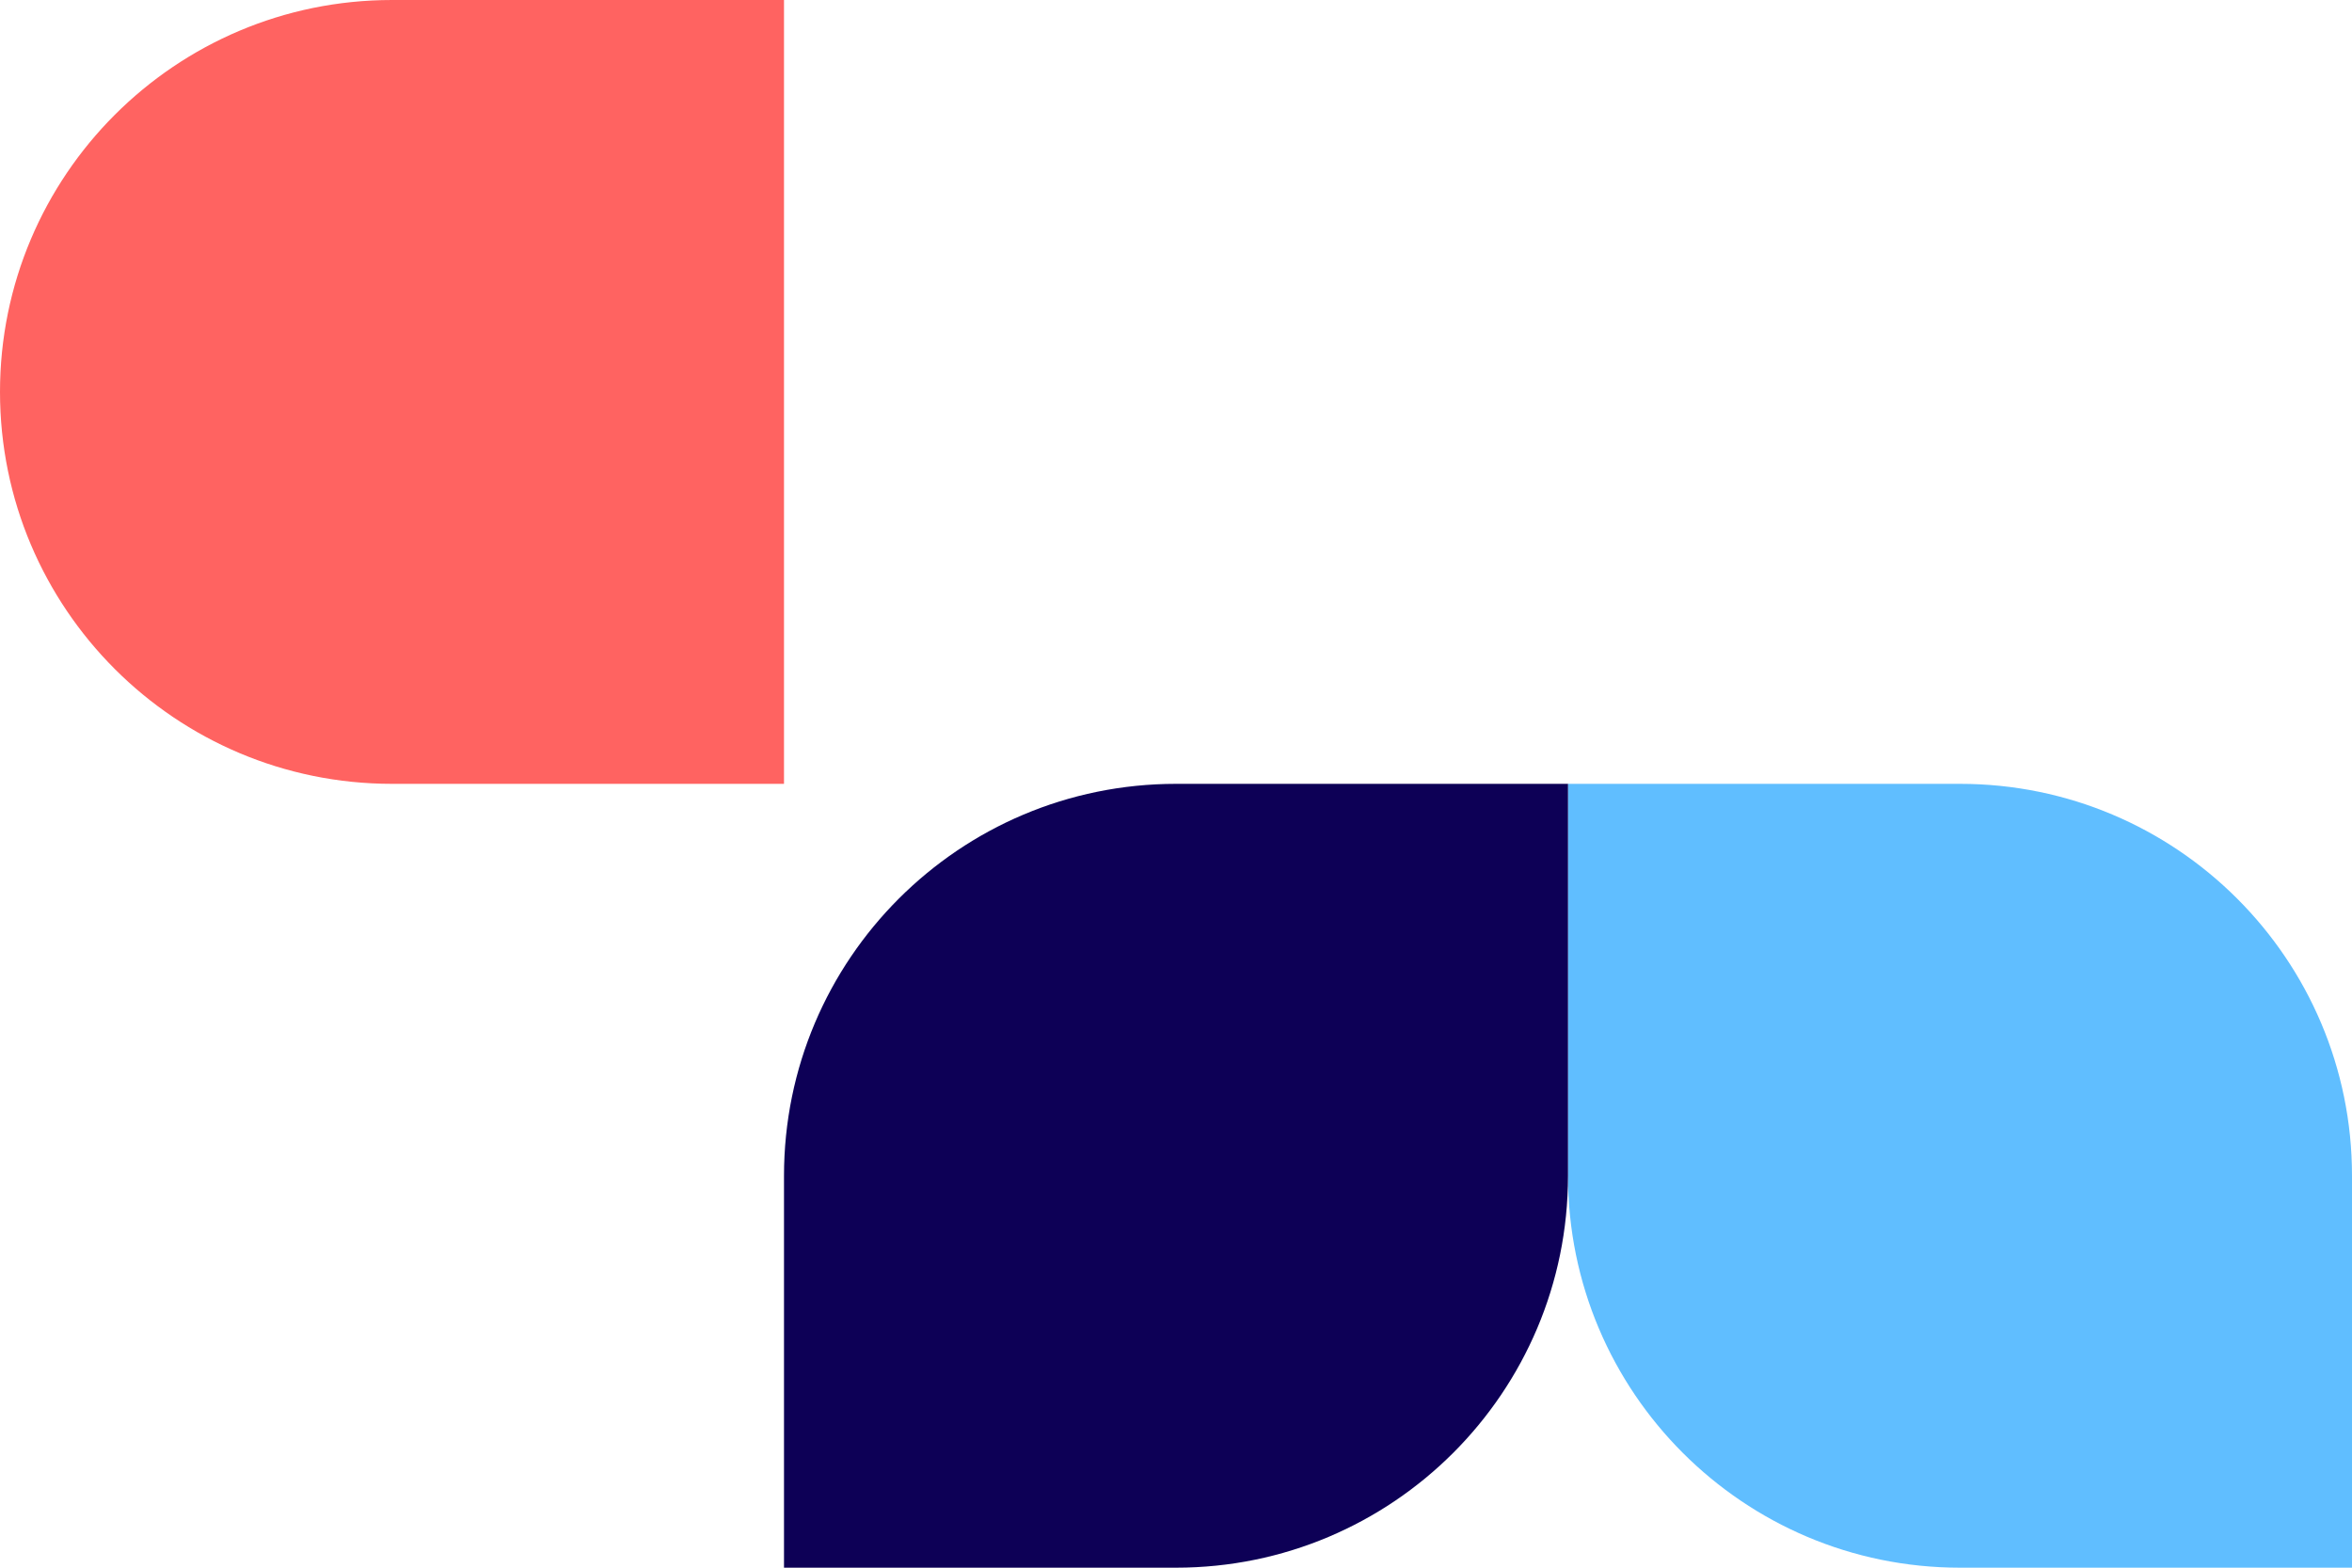 <svg xmlns="http://www.w3.org/2000/svg" width="366" height="244" viewBox="0 0 366 244" fill="none"><path d="M366 244L305 244C271.311 244 244 216.689 244 183L244 122L305 122C338.689 122 366 149.311 366 183L366 244Z" fill="#60BEFF"></path><path d="M244 183C244 216.689 216.689 244 183 244L122 244L122 183C122 149.311 149.311 122 183 122L244 122L244 183Z" fill="#0D0056"></path><path d="M122 122L61 122C27.311 122 1.0017e-05 94.689 1.29622e-05 61V61C1.59074e-05 27.311 27.311 1.46102e-05 61 1.75554e-05L122 2.28882e-05L122 122Z" fill="#FF6361"></path></svg>